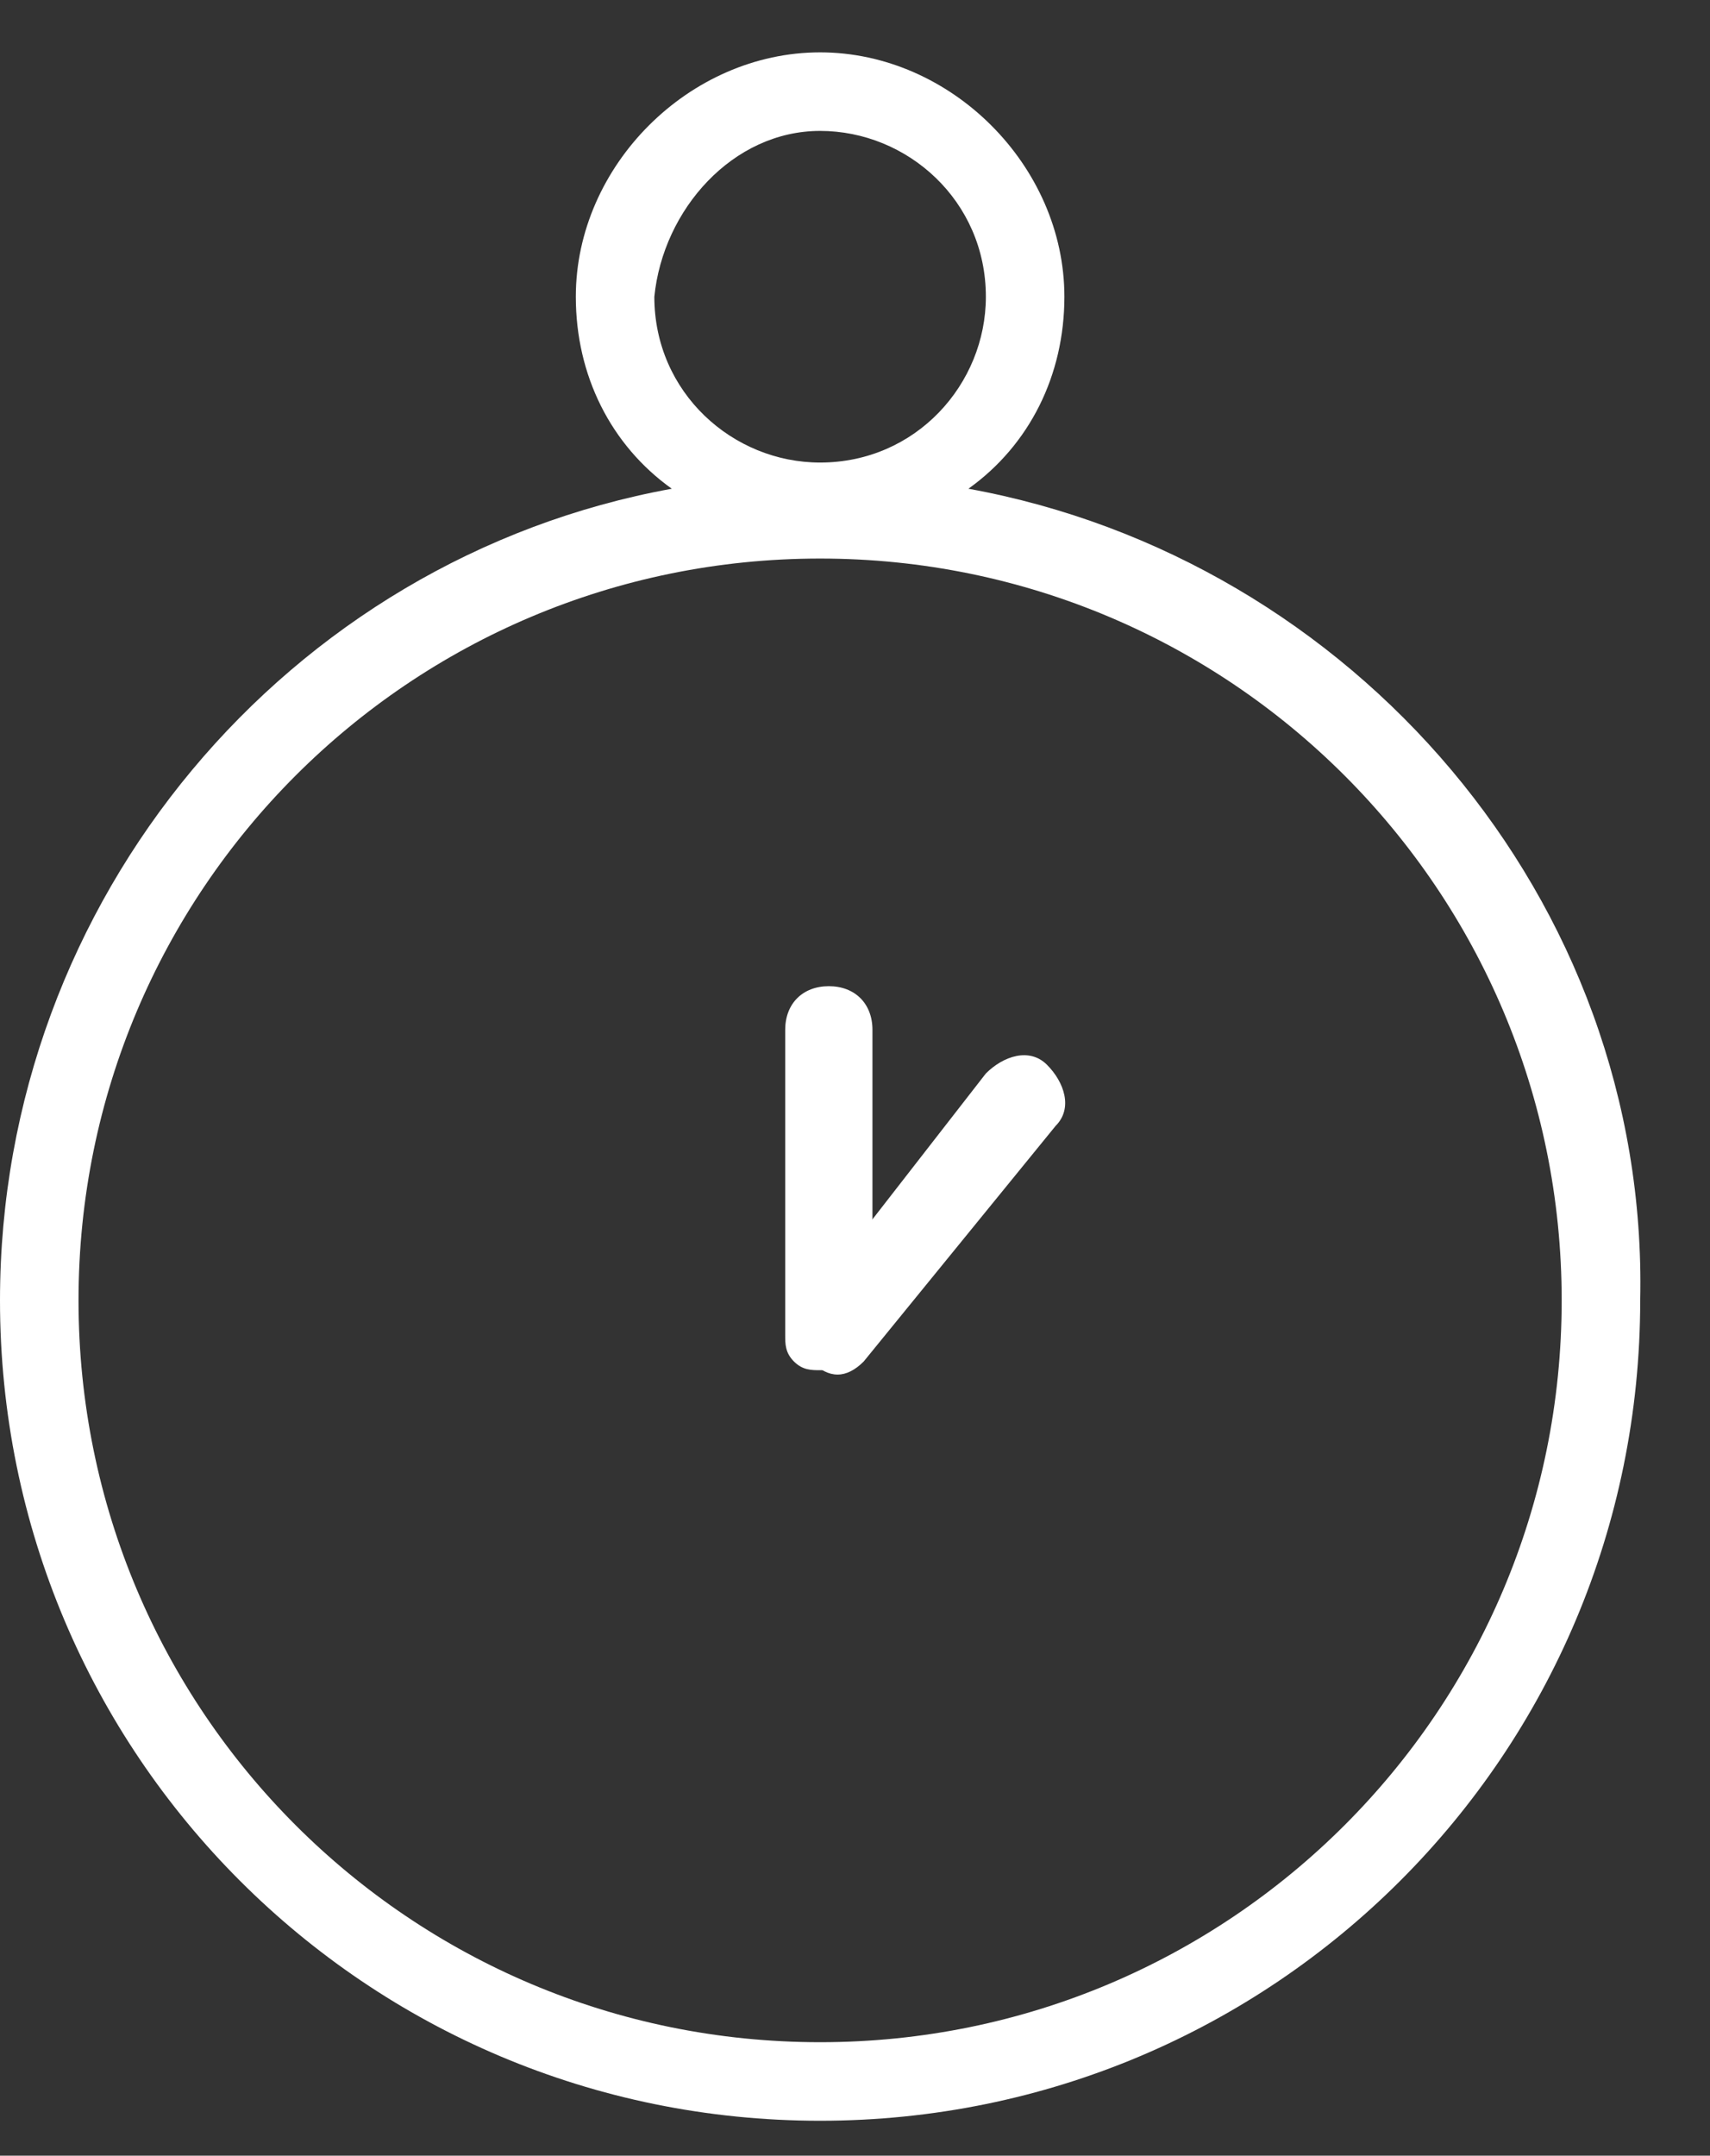 <?xml version="1.0" encoding="utf-8"?>
<!-- Generator: Adobe Illustrator 23.0.3, SVG Export Plug-In . SVG Version: 6.00 Build 0)  -->
<svg version="1.1" id="Livello_1" xmlns="http://www.w3.org/2000/svg" xmlns:xlink="http://www.w3.org/1999/xlink" x="0px" y="0px"
	 viewBox="0 0 19.6 24.7" style="enable-background:new 0 0 19.6 24.7;" xml:space="preserve">
<rect x="0" y="0" width="19.6" height="24.7" fill="#333333" stroke="none"/>
<style type="text/css">
	.st0{fill:#FFFFFF;}
</style>
<g>
	<path class="st0" d="M11.1,5.6c0.7-0.5,1.1-1.3,1.1-2.2c0-1.5-1.3-2.8-2.8-2.8c-1.5,0-2.8,1.3-2.8,2.8c0,0.9,0.4,1.7,1.1,2.2
		C3.3,6.4,0,10.3,0,14.9c0,5.2,4.2,9.4,9.4,9.4s9.4-4.2,9.4-9.4C18.9,10.3,15.5,6.4,11.1,5.6z M9.4,1.5c1,0,1.9,0.8,1.9,1.9
		c0,1-0.8,1.9-1.9,1.9c-1,0-1.9-0.8-1.9-1.9C7.6,2.4,8.4,1.5,9.4,1.5z M9.4,23.4c-4.7,0-8.5-3.8-8.5-8.5s3.8-8.5,8.5-8.5
		s8.5,3.8,8.5,8.5S14.1,23.4,9.4,23.4z"/>
	<path class="st0" d="M10,15.3l0-3.5c0-0.3-0.2-0.5-0.5-0.5c-0.3,0-0.5,0.2-0.5,0.5l0,3.5c0,0.1,0,0.2,0.1,0.3
		c0.1,0.1,0.2,0.1,0.3,0.1C9.8,15.7,10,15.5,10,15.3z"/>
	<path class="st0" d="M9.9,15.6l2.2-2.7c0.2-0.2,0.1-0.5-0.1-0.7c-0.2-0.2-0.5-0.1-0.7,0.1L9.2,15c-0.1,0.1-0.1,0.2-0.1,0.3
		c0,0.1,0.1,0.2,0.2,0.3C9.5,15.8,9.7,15.8,9.9,15.6z"/>
</g>
</svg>
